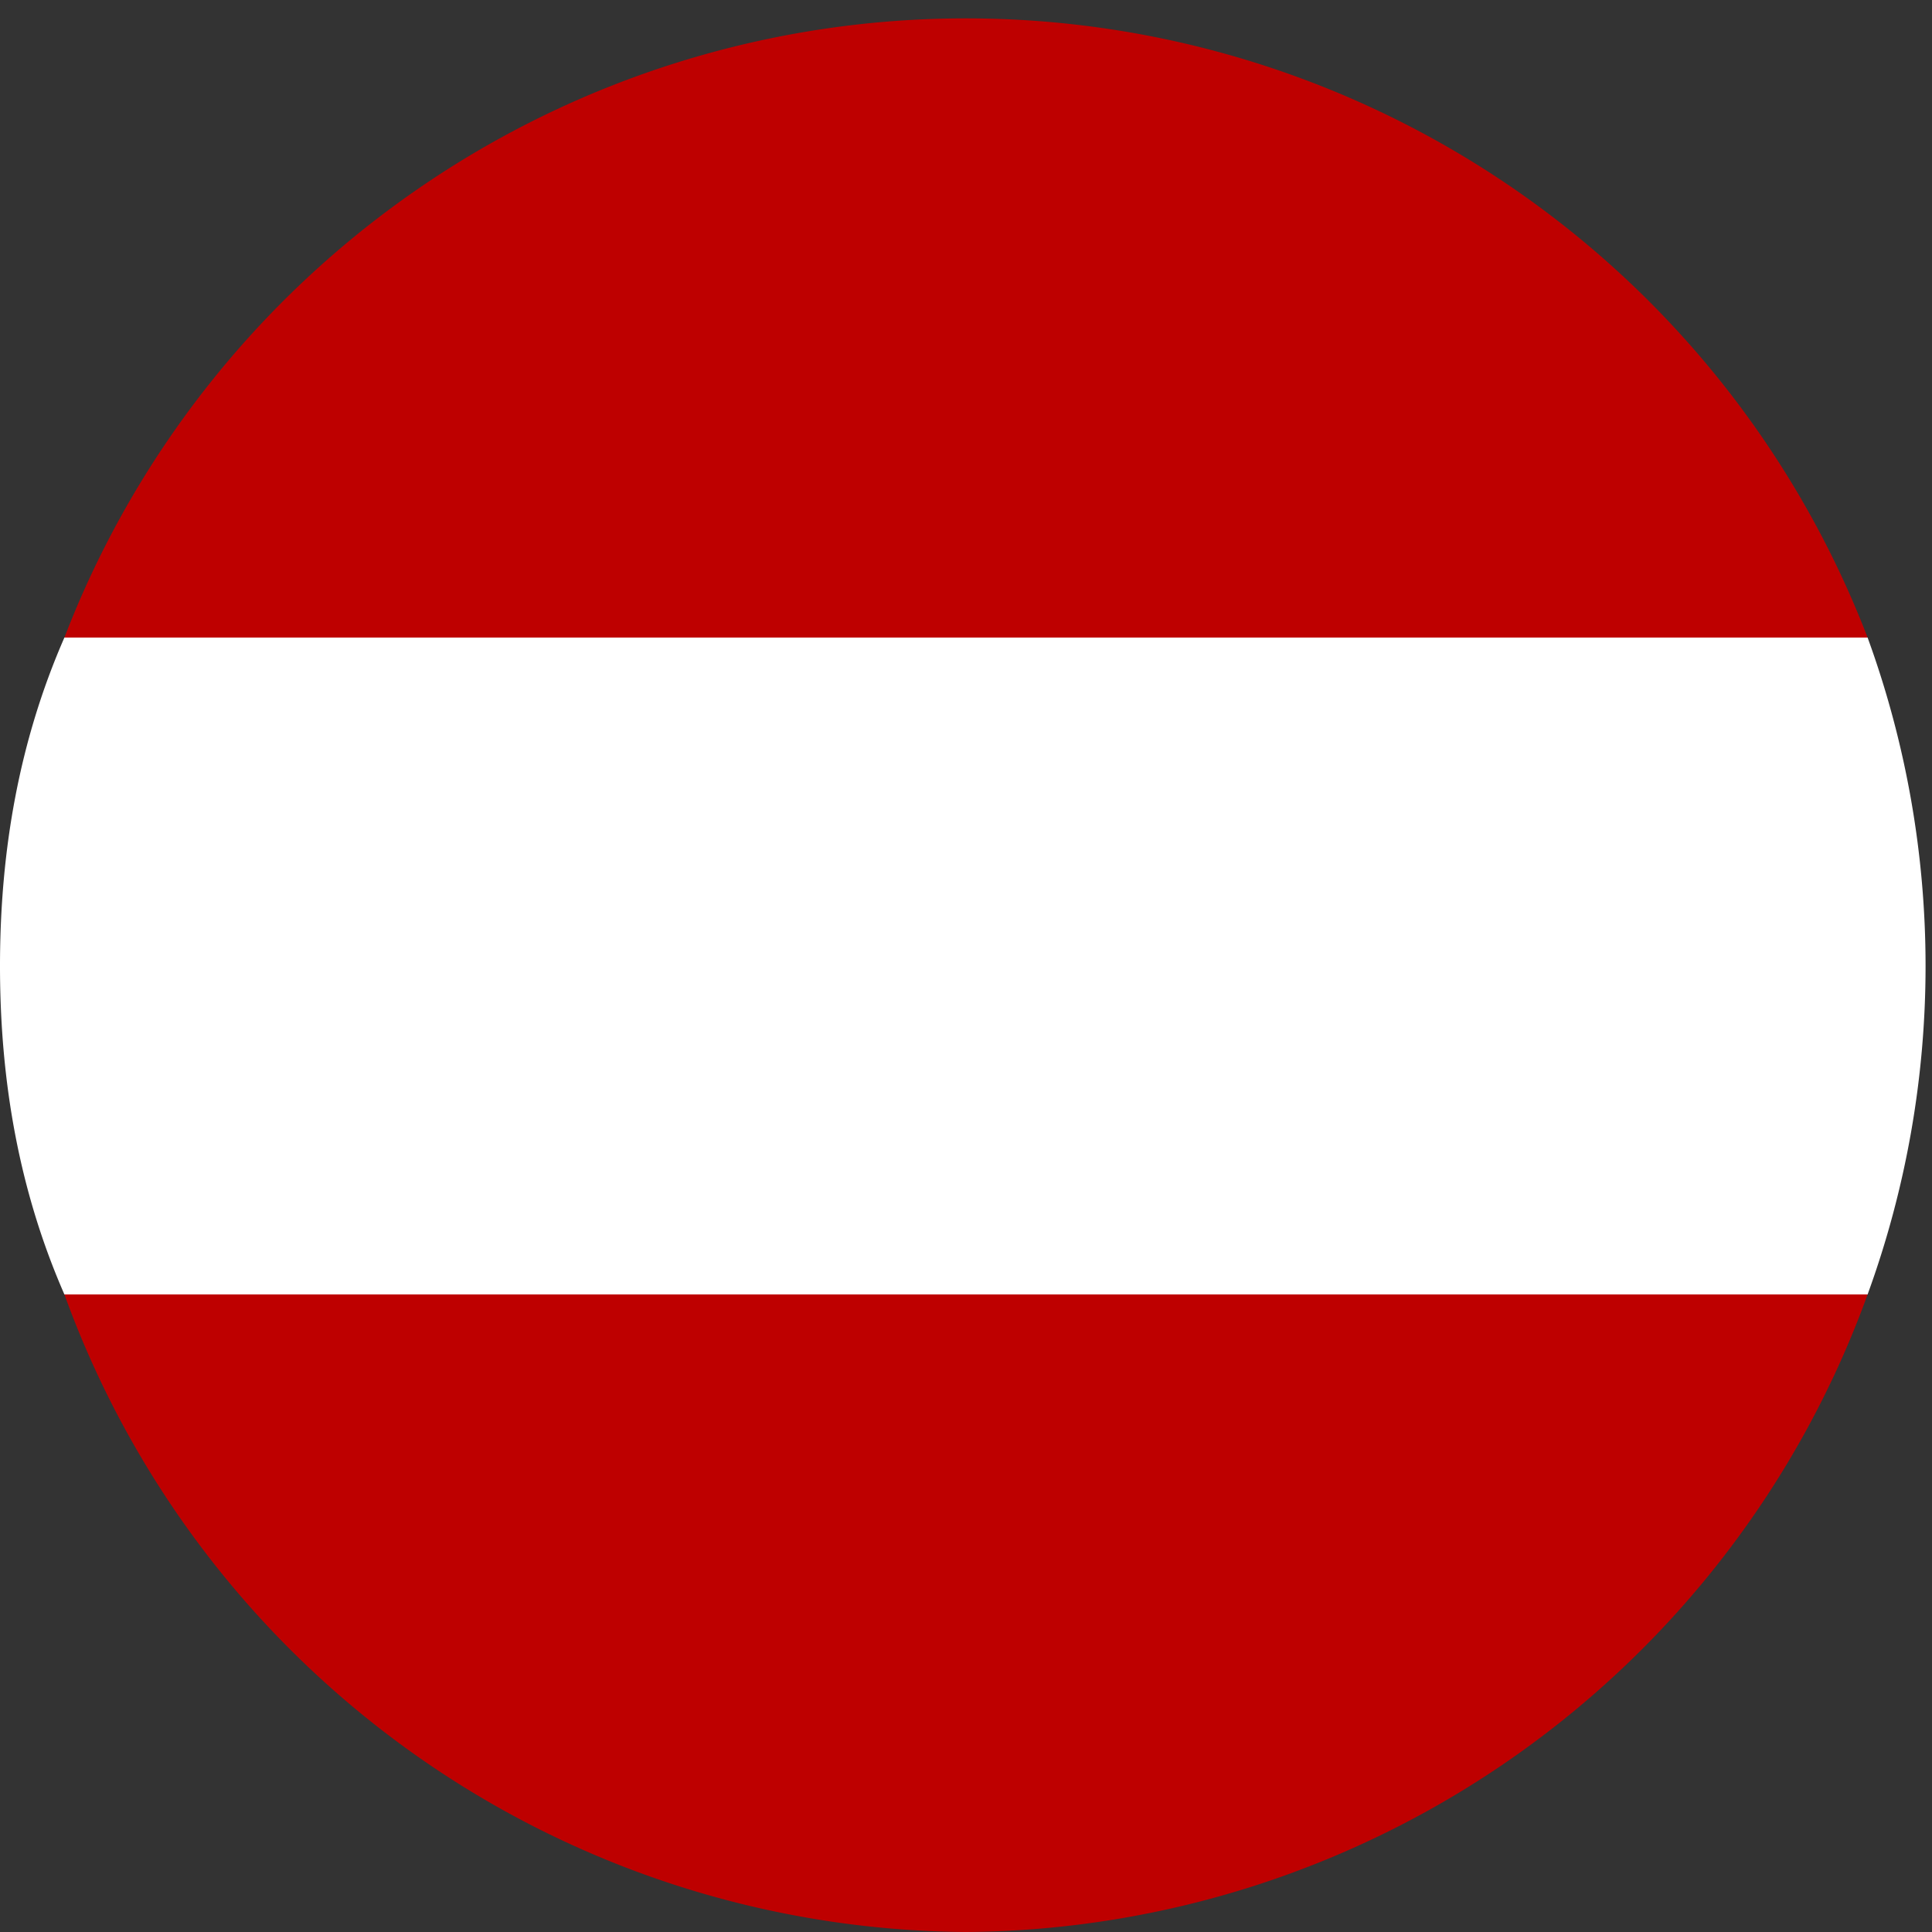 <svg xmlns="http://www.w3.org/2000/svg" xml:space="preserve" viewBox="0 0 30 30" width="30" height="30">
  <rect x="0" y="0" width="30" height="30" fill="#333333" stroke="none"/>
  <path fill="#be0000" d="M15 30a15 15 0 0 0 14-9.9H1A15 15 0 0 0 15 30z"/>
    <path fill="#fff" d="M0 15c0 1.8.3 3.5 1 5.1h28a14.9 14.9 0 0 0 0-10.2H1c-.7 1.6-1 3.3-1 5.1zm.9 5.1h28.2H.9z"/>
    <path fill="#be0000" d="M1 9.9h28a15 15 0 0 0-28 0zm-.1 0h28.2H.9z"/>
</svg>
